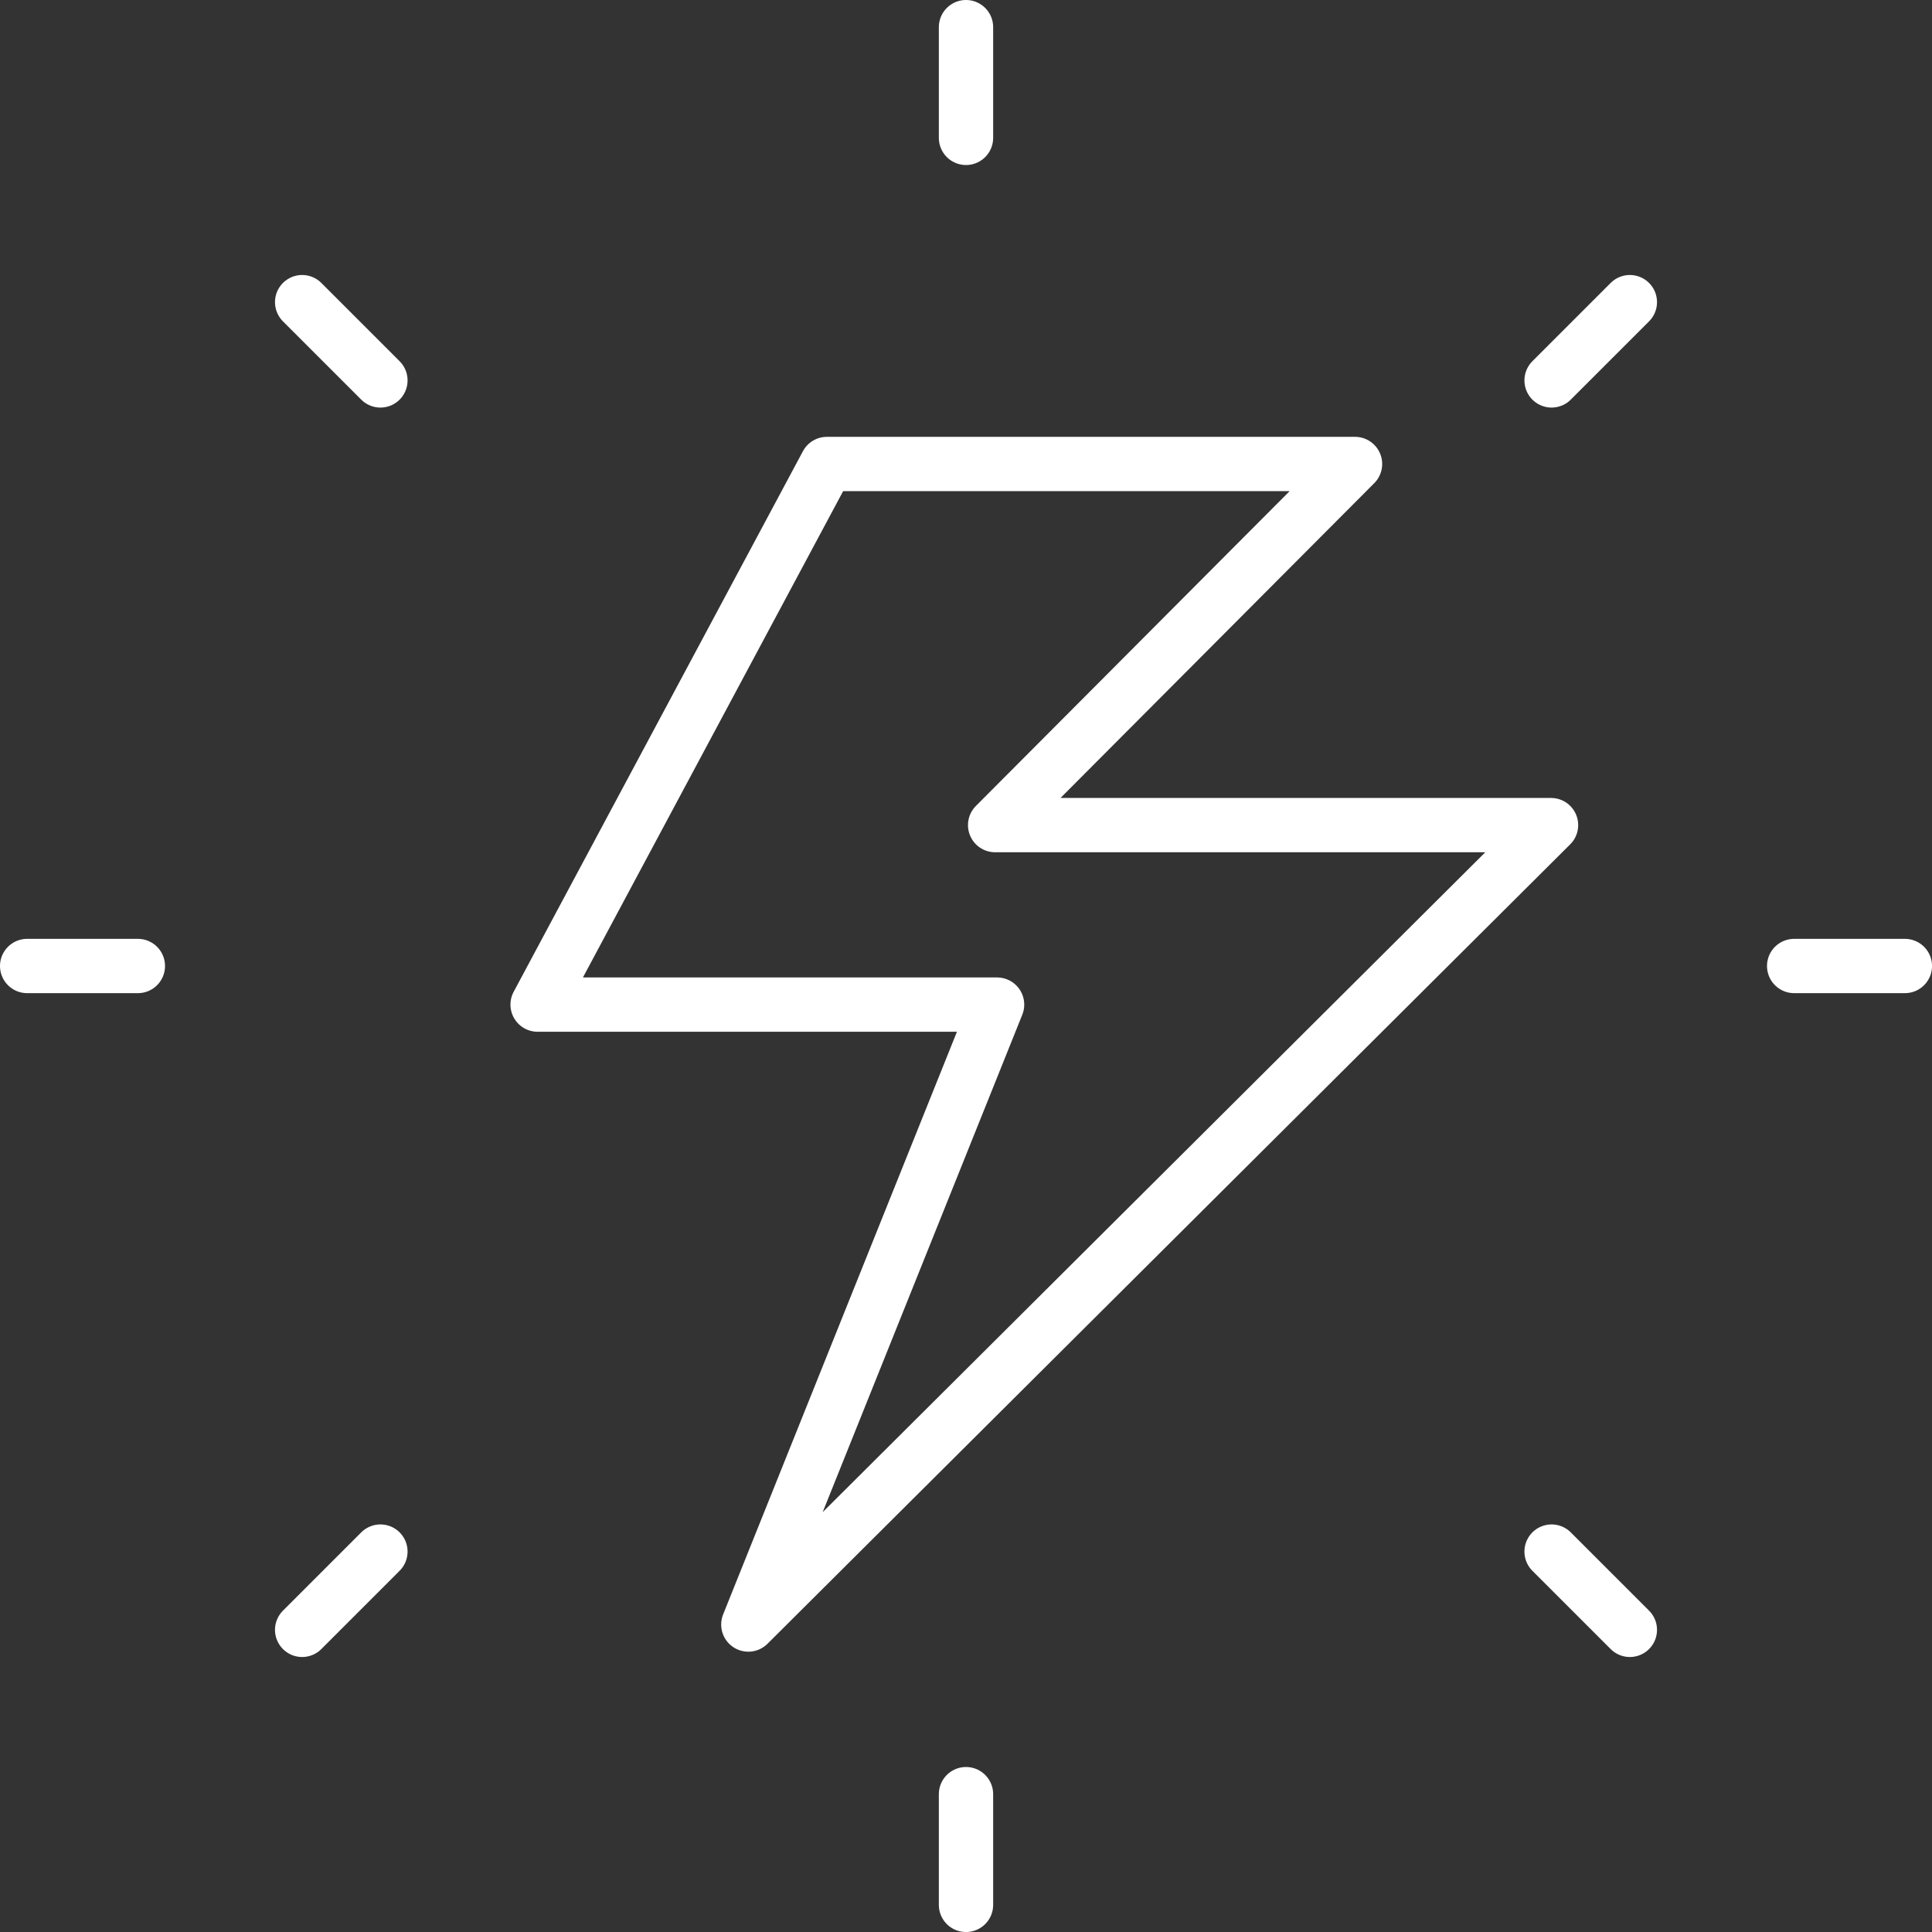 <svg xmlns="http://www.w3.org/2000/svg" xmlns:xlink="http://www.w3.org/1999/xlink" width="71.156" height="71.156" viewBox="0 0 71.156 71.156">
  <rect x="0" y="0" width="71.156" height="71.156" fill="#333333" stroke="none"/>
  <defs>
    <clipPath id="clip-path">
      <rect id="Rectangle_74" data-name="Rectangle 74" width="71.156" height="71.156" transform="translate(0 0)" fill="none" stroke="#fff" stroke-width="1"/>
    </clipPath>
  </defs>
  <g id="Group_181" data-name="Group 181" transform="translate(0 0)">
    <g id="Group_174" data-name="Group 174">
      <g id="Group_173" data-name="Group 173" clip-path="url(#clip-path)">
        <line id="Line_60" data-name="Line 60" y1="4.078" transform="translate(35.578 1)" fill="none" stroke="#fff" stroke-linecap="round" stroke-linejoin="round" stroke-width="2"/>
      </g>
    </g>
    <line id="Line_61" data-name="Line 61" x1="2.883" y1="2.883" transform="translate(11.128 11.128)" fill="none" stroke="#fff" stroke-linecap="round" stroke-linejoin="round" stroke-width="2"/>
    <g id="Group_176" data-name="Group 176">
      <g id="Group_175" data-name="Group 175" clip-path="url(#clip-path)">
        <line id="Line_62" data-name="Line 62" x1="4.078" transform="translate(1 35.578)" fill="none" stroke="#fff" stroke-linecap="round" stroke-linejoin="round" stroke-width="2"/>
      </g>
    </g>
    <line id="Line_63" data-name="Line 63" x1="2.883" y2="2.883" transform="translate(11.128 57.145)" fill="none" stroke="#fff" stroke-linecap="round" stroke-linejoin="round" stroke-width="2"/>
    <g id="Group_178" data-name="Group 178">
      <g id="Group_177" data-name="Group 177" clip-path="url(#clip-path)">
        <line id="Line_64" data-name="Line 64" y2="4.078" transform="translate(35.578 66.079)" fill="none" stroke="#fff" stroke-linecap="round" stroke-linejoin="round" stroke-width="2"/>
      </g>
    </g>
    <line id="Line_65" data-name="Line 65" x2="2.883" y2="2.883" transform="translate(57.145 57.145)" fill="none" stroke="#fff" stroke-linecap="round" stroke-linejoin="round" stroke-width="2"/>
    <g id="Group_180" data-name="Group 180">
      <g id="Group_179" data-name="Group 179" clip-path="url(#clip-path)">
        <line id="Line_66" data-name="Line 66" x2="4.078" transform="translate(66.079 35.578)" fill="none" stroke="#fff" stroke-linecap="round" stroke-linejoin="round" stroke-width="2"/>
      </g>
    </g>
    <line id="Line_67" data-name="Line 67" y1="2.883" x2="2.883" transform="translate(57.145 11.128)" fill="none" stroke="#fff" stroke-linecap="round" stroke-linejoin="round" stroke-width="2"/>
    <path id="Path_3851" data-name="Path 3851" d="M27.561,59.832,36.723,37H19.8L30.454,17.089H49.906l-13.255,13.3H57.125L27.561,59.832" fill="none" stroke="#fff" stroke-linecap="round" stroke-linejoin="round" stroke-width="2"/>
  </g>
</svg>
